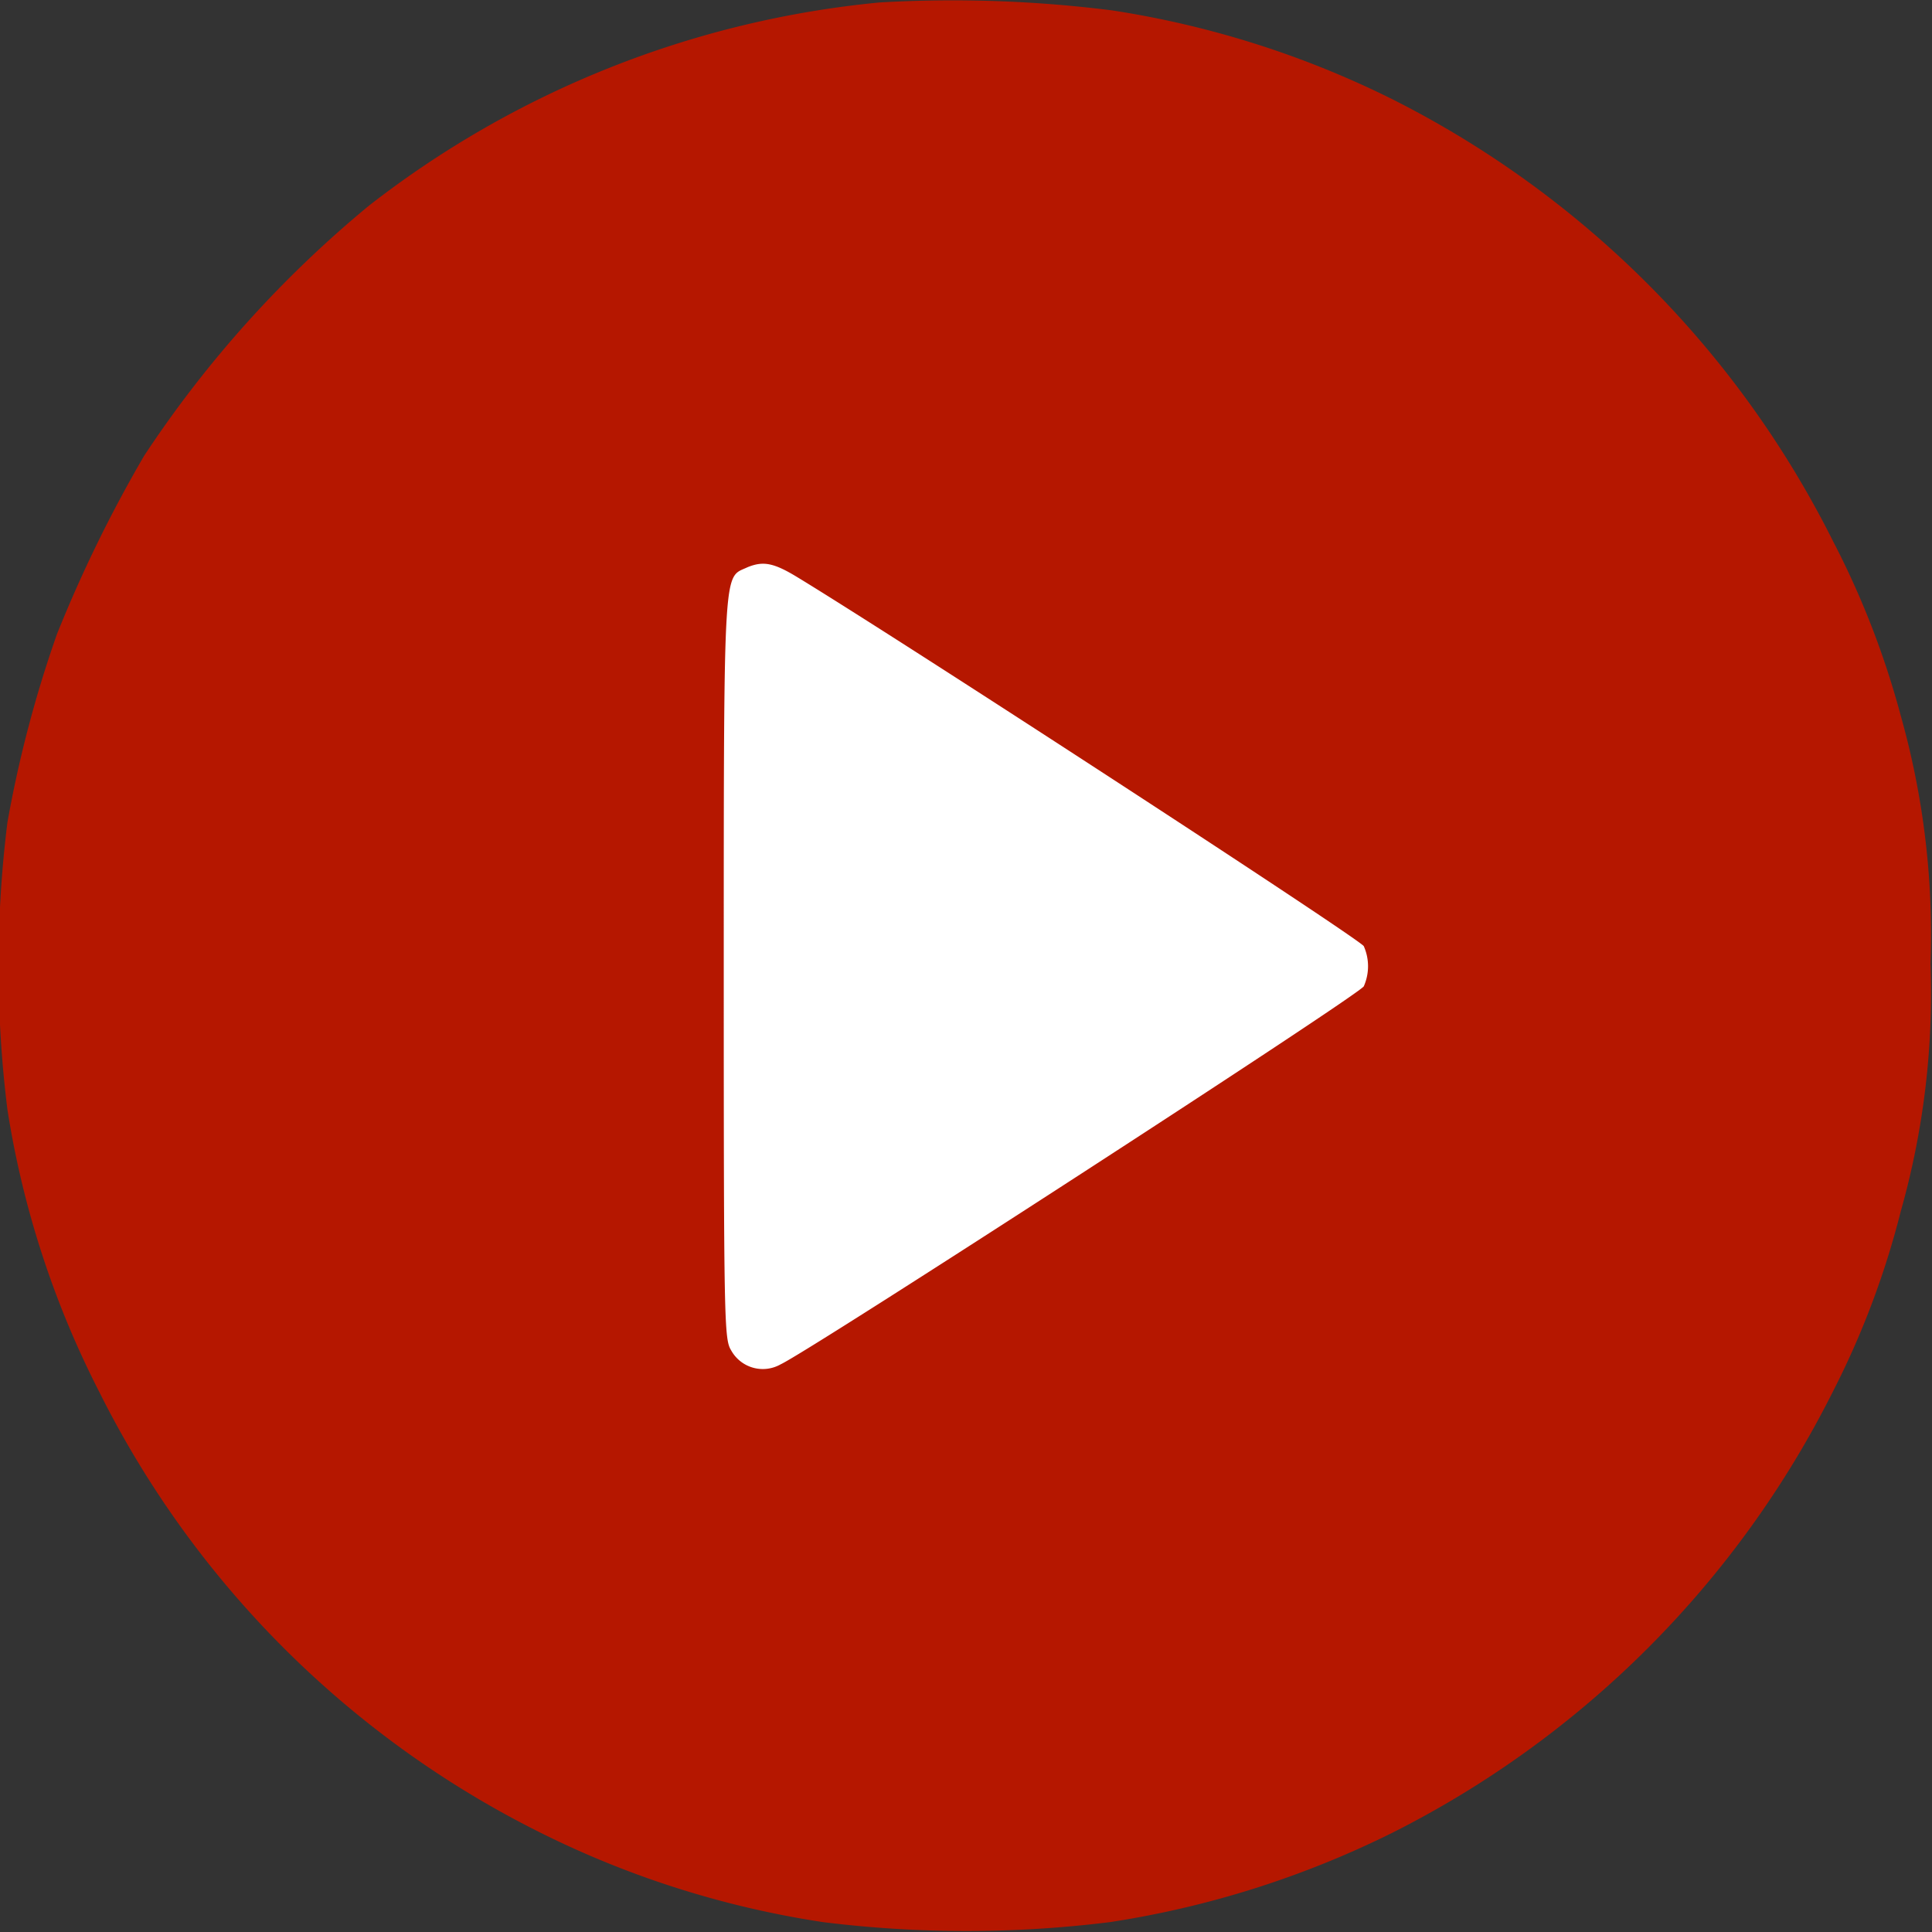 <?xml version="1.0" encoding="UTF-8"?> <svg xmlns="http://www.w3.org/2000/svg" id="Слой_3" data-name="Слой 3" width="13.76mm" height="13.76mm" viewBox="0 0 39 39"><rect x="0" y="0" width="39" height="39" fill="#333333" stroke="none"/> <defs> <style>.cls-1{fill:#fff;}.cls-2{fill:#b51700;fill-rule:evenodd;}</style> </defs> <rect class="cls-1" x="8" y="10" width="22" height="19"></rect> <path class="cls-2" d="M396.11,38.66c2.12,1.29,11.35,7.3,11.42,7.44a1,1,0,0,1,0,.81c-.1.18-11.18,7.36-11.77,7.63a.73.73,0,0,1-1-.28c-.14-.23-.15-.48-.15-7.74,0-8.29,0-7.84.48-8.07C395.41,38.32,395.62,38.36,396.11,38.66Zm1.64-11.61a19.85,19.85,0,0,0-10.3,4.1,22.84,22.84,0,0,0-4.54,5.05,27.33,27.33,0,0,0-1.76,3.6,24.24,24.24,0,0,0-1,3.8,23.45,23.45,0,0,0,0,5.8A18.92,18.92,0,0,0,382,55.09,19.83,19.83,0,0,0,390.92,64a19.19,19.19,0,0,0,5.69,1.8,23.45,23.45,0,0,0,5.8,0A19.38,19.38,0,0,0,408.1,64,20,20,0,0,0,417,55.09a17.22,17.22,0,0,0,1.37-3.64,16.2,16.2,0,0,0,.6-5,16.28,16.28,0,0,0-.6-5A17.35,17.35,0,0,0,417,37.92,20,20,0,0,0,408.1,29a19.18,19.18,0,0,0-5.65-1.79A25.65,25.65,0,0,0,397.75,27.05Z" transform="translate(-380 -27)"></path> </svg> 